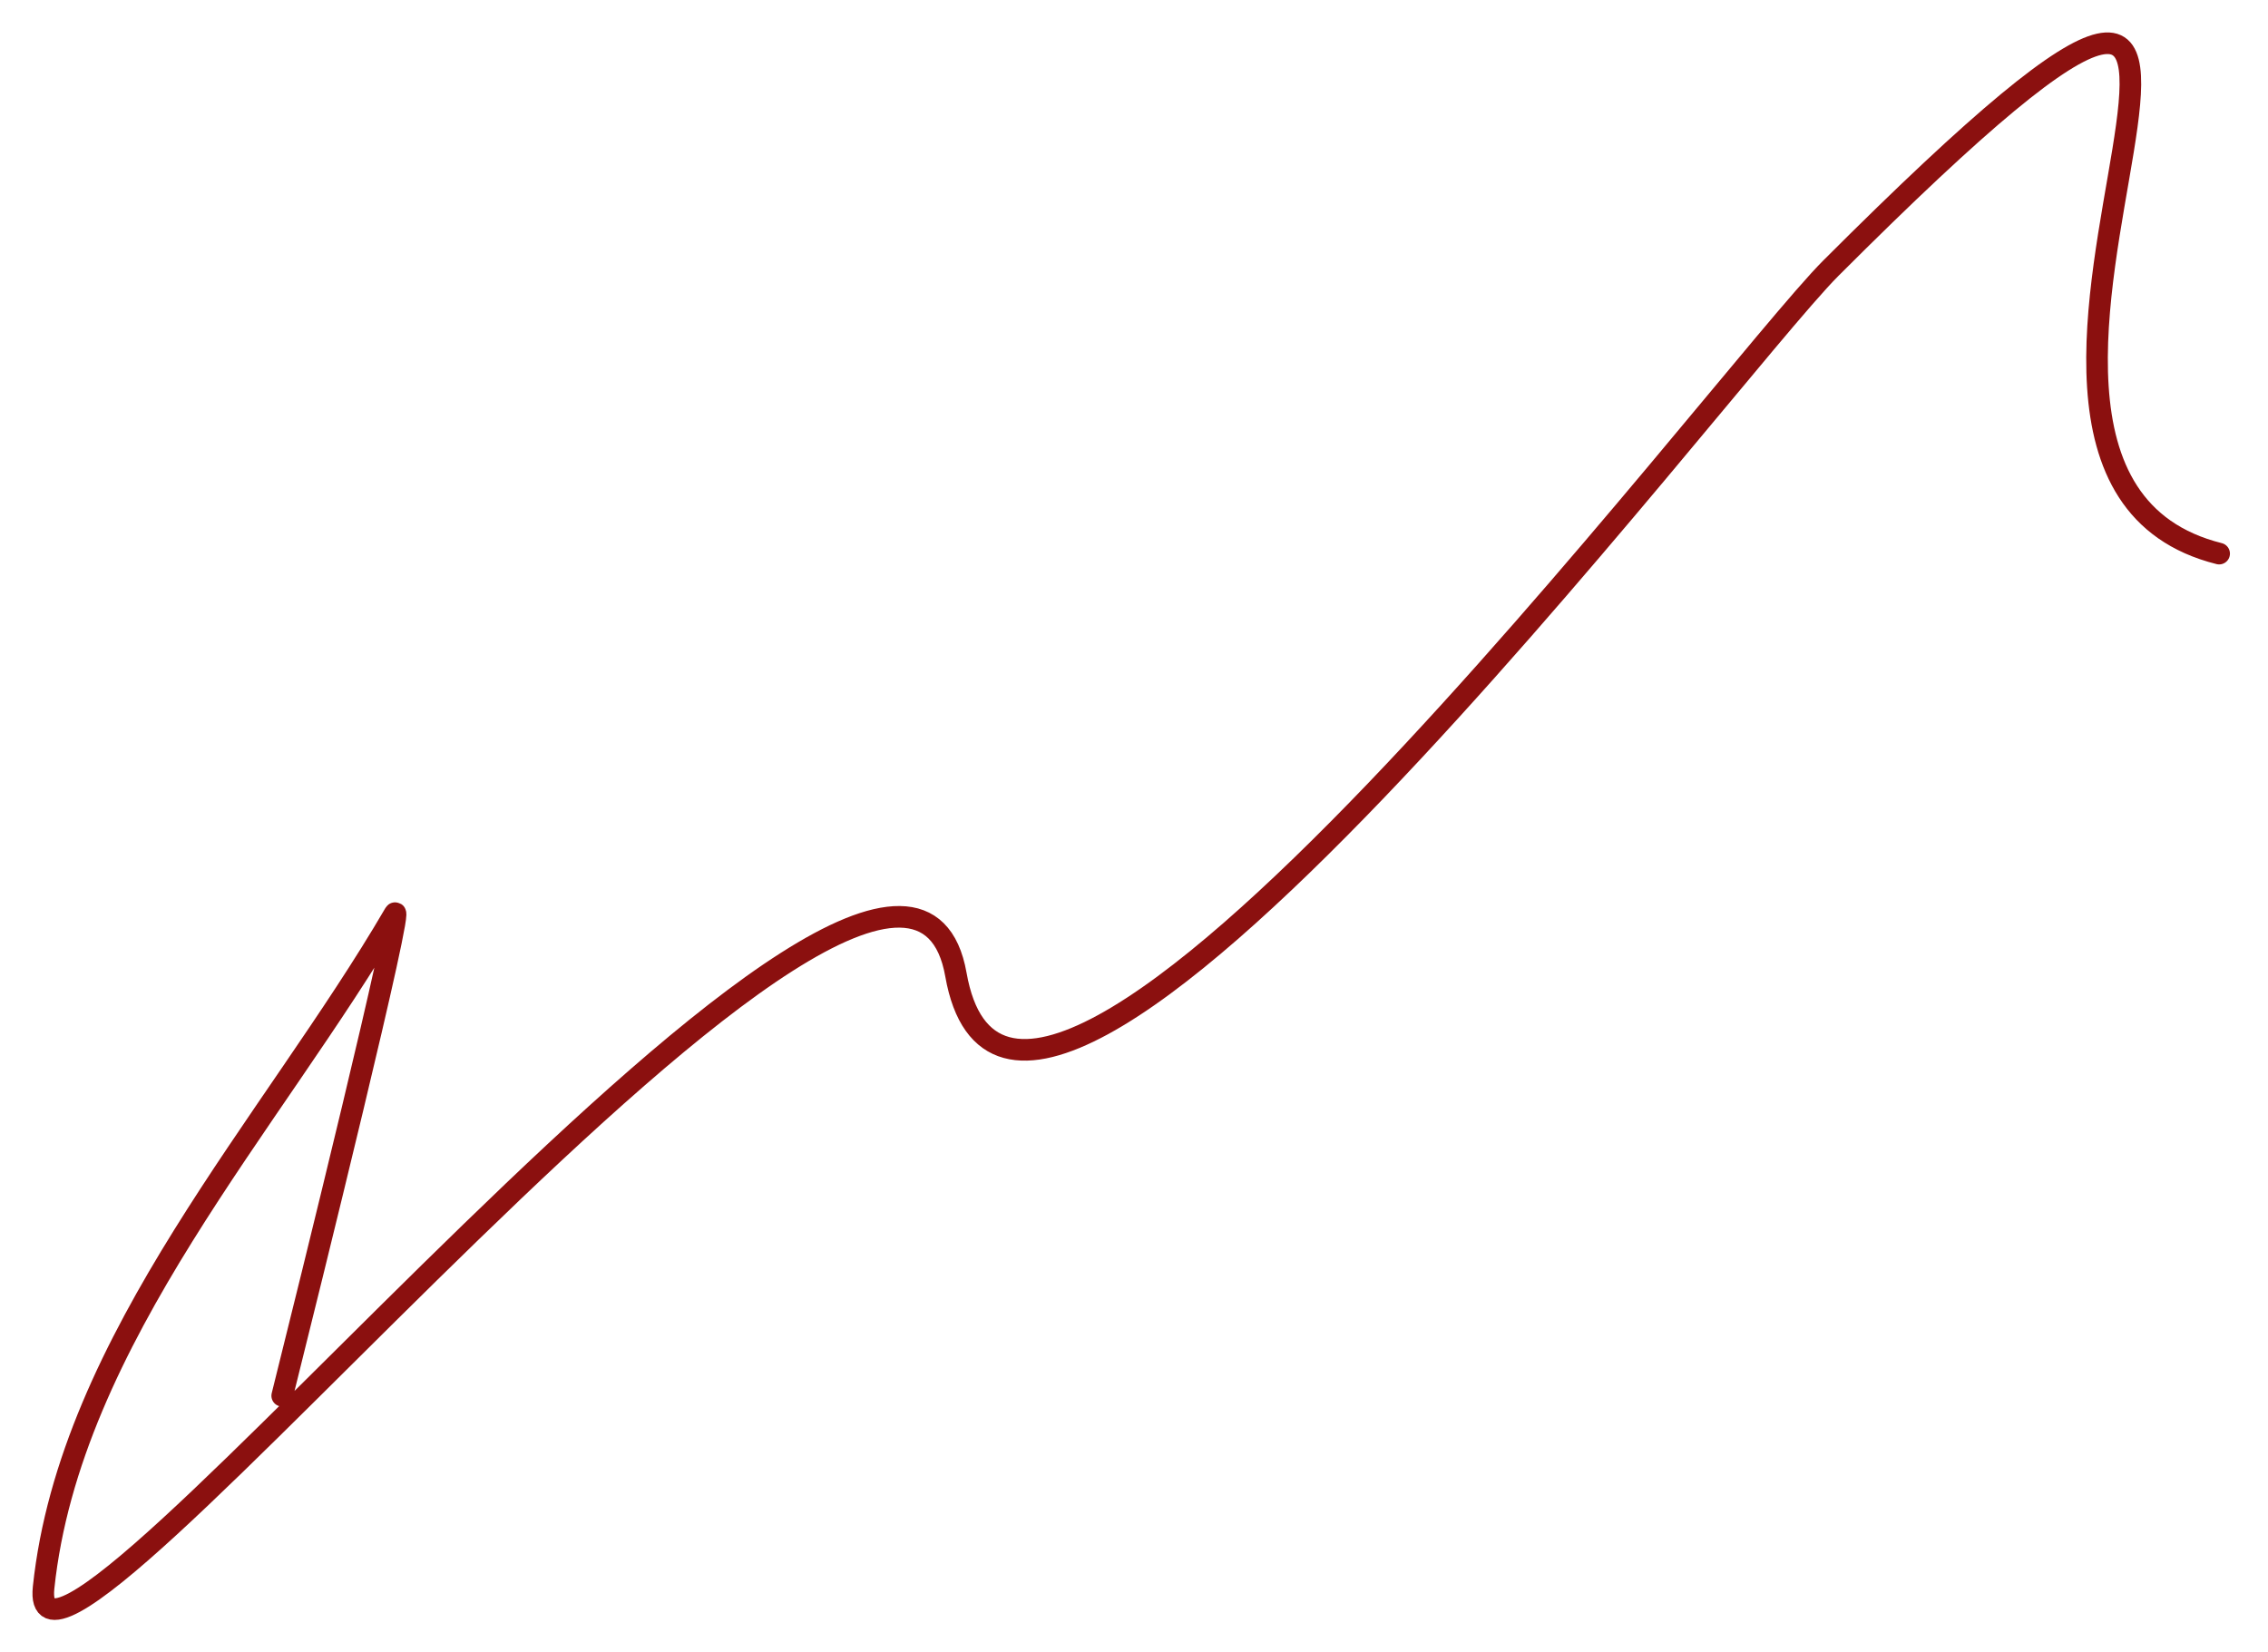 <?xml version="1.0" encoding="UTF-8"?> <svg xmlns="http://www.w3.org/2000/svg" width="210" height="153" viewBox="0 0 210 153" fill="none"> <path d="M205.476 51.261C173.422 43.247 225.797 -31.441 169.52 24.836C159.501 34.855 94.133 122.102 88.512 90.249C83.28 60.601 2.198 164.474 4.037 146.999C6.459 123.988 25.258 103.936 36.527 84.618C37.693 82.62 28.491 119.794 26.131 129.237" stroke="#8B100F" stroke-width="2" stroke-linecap="round"></path> </svg> 